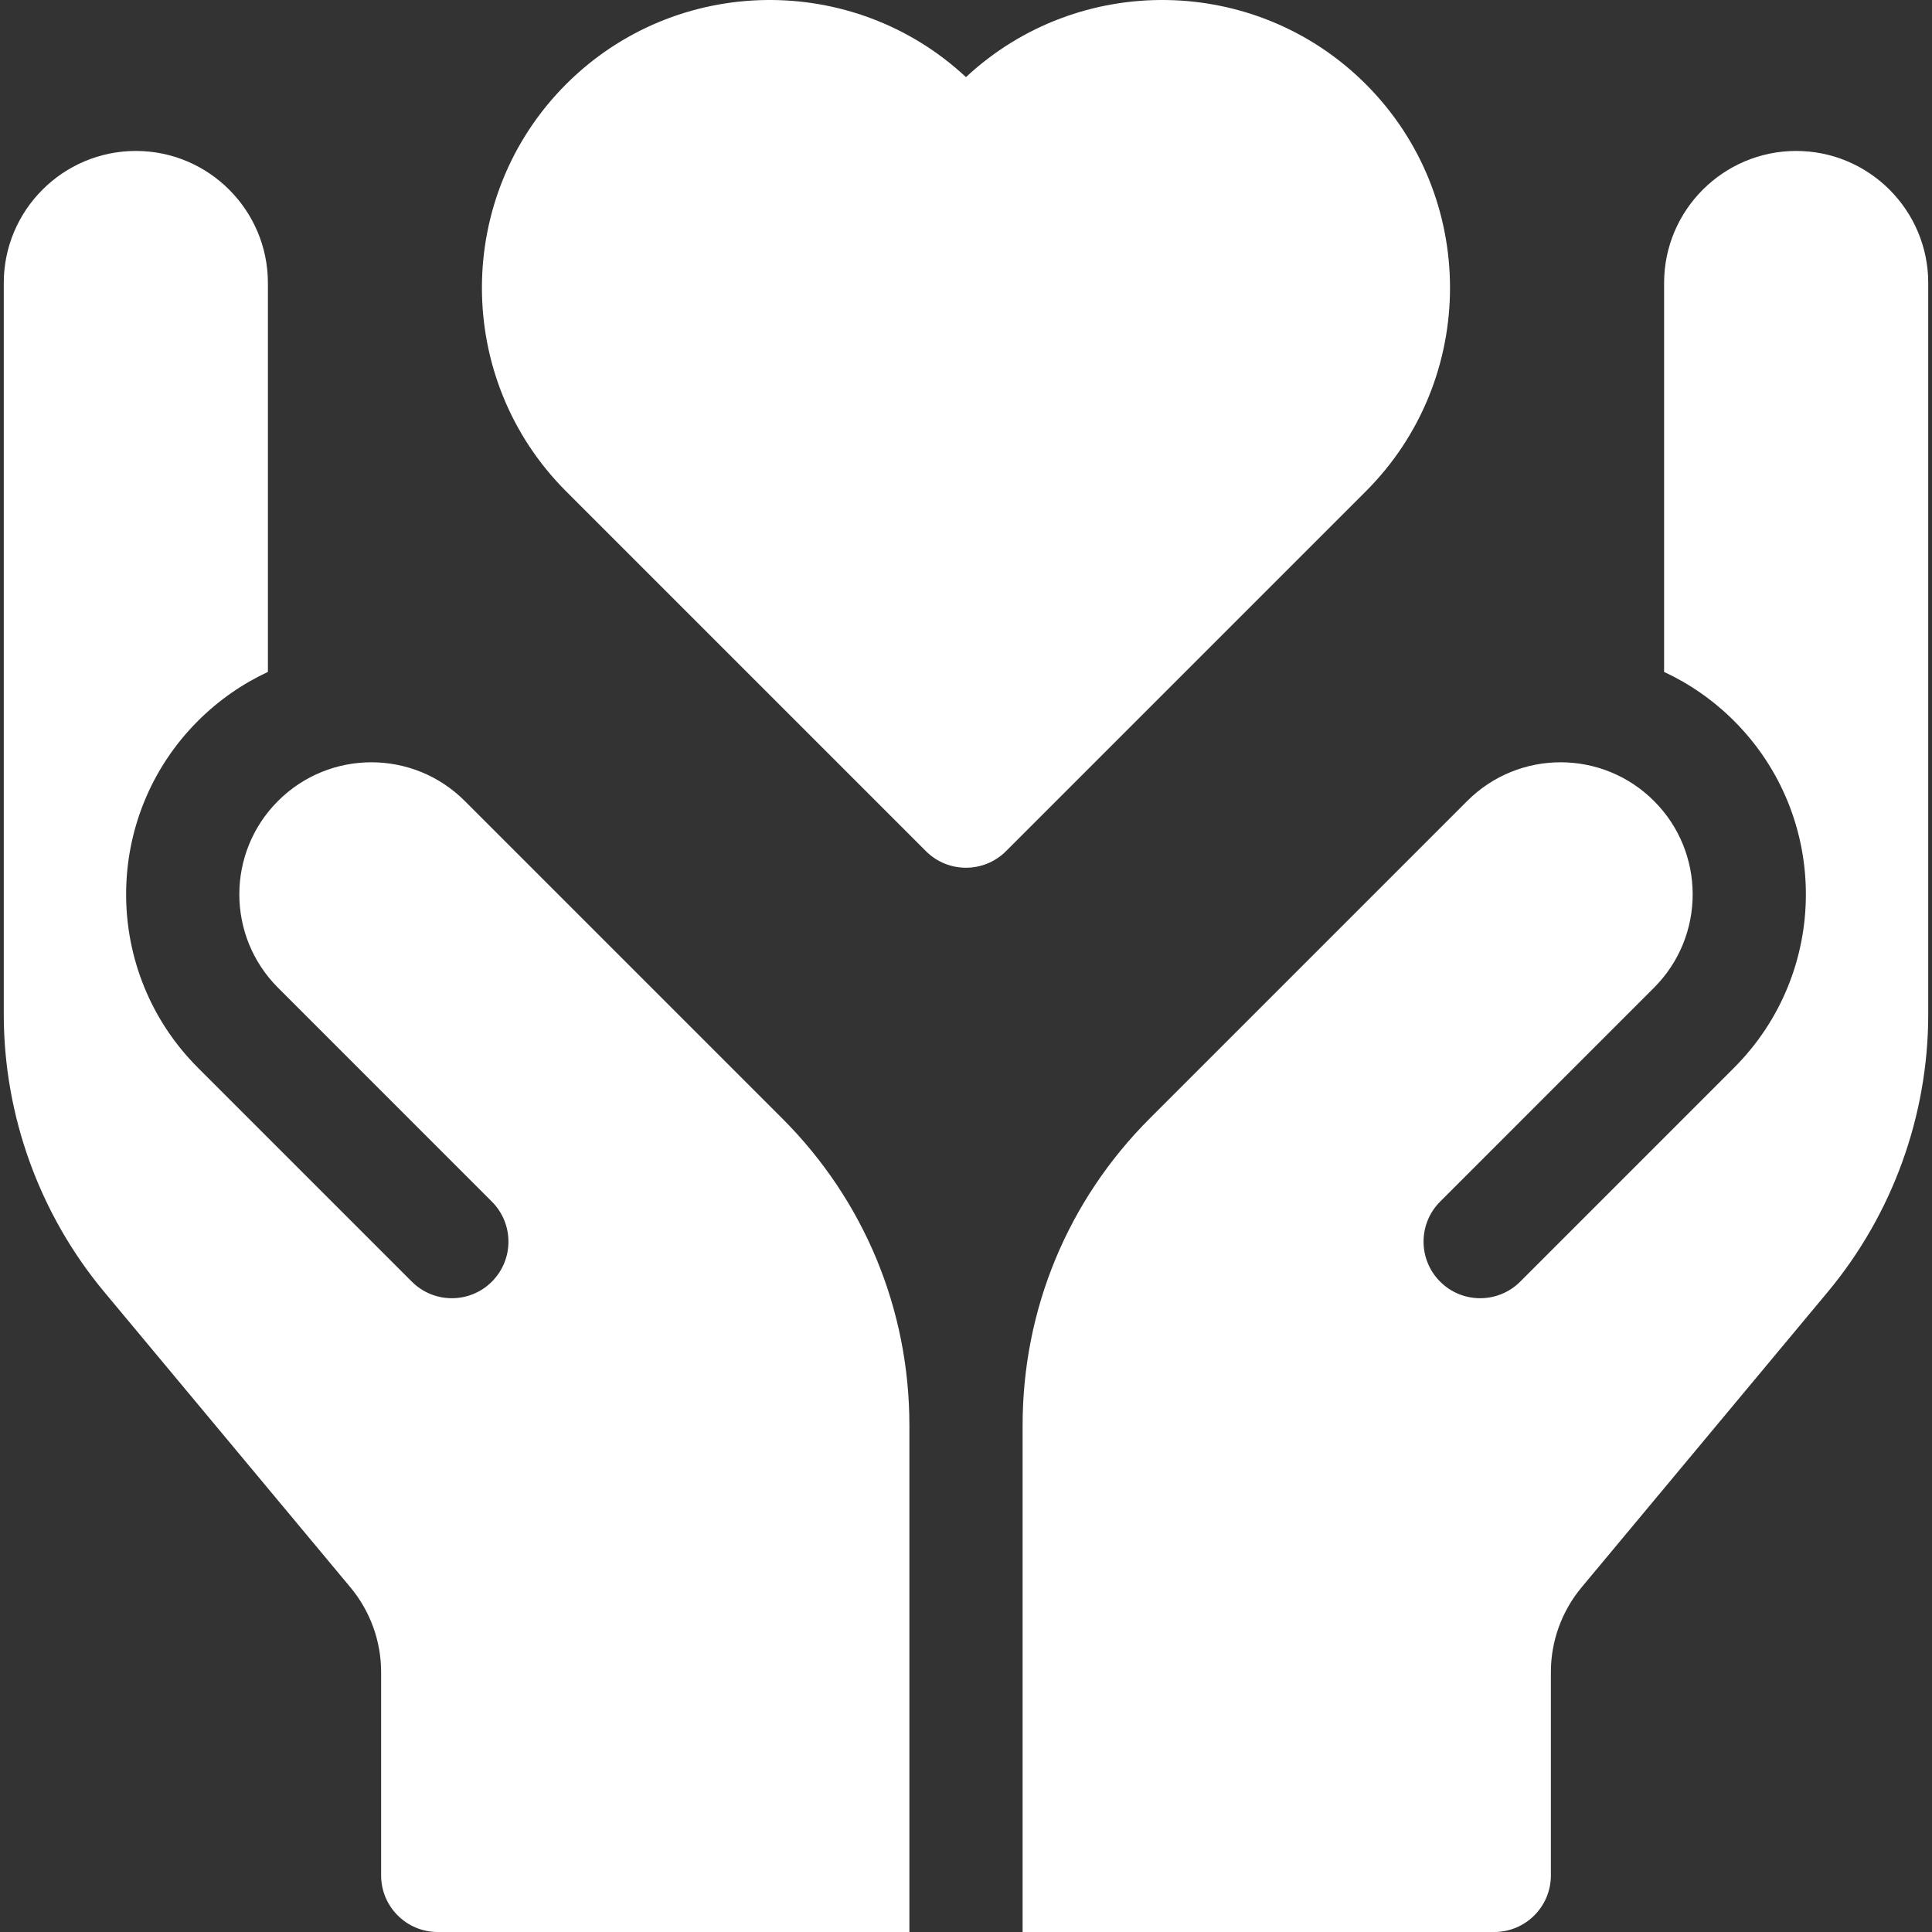 <svg width="60" height="60" viewBox="0 0 60 60" fill="none" xmlns="http://www.w3.org/2000/svg">
<rect x="0" y="0" width="60" height="60" fill="#333333" stroke="none"/>
<g clip-path="url(#clip0_307_6076)">
<path d="M55.781 4.688C53.52 4.688 51.68 6.527 51.68 8.789V20.867C52.466 21.233 53.203 21.74 53.852 22.388C56.827 25.363 56.827 30.186 53.852 33.161L47.211 39.803C46.524 40.489 45.411 40.489 44.725 39.803C44.038 39.116 44.038 38.003 44.725 37.317L51.366 30.675C52.968 29.073 52.968 26.476 51.366 24.875C49.764 23.273 47.167 23.273 45.566 24.875L35.705 34.736C33.16 37.282 31.758 40.666 31.758 44.265L31.758 60H46.406C47.377 60 48.164 59.213 48.164 58.242V51.926C48.164 50.968 48.502 50.036 49.115 49.3L56.759 40.127C58.774 37.71 59.883 34.646 59.883 31.499V8.789C59.883 6.527 58.043 4.688 55.781 4.688Z" fill="white"/>
<path d="M24.295 34.736L14.434 24.875C12.833 23.273 10.236 23.273 8.634 24.875C7.032 26.476 7.032 29.073 8.634 30.675L15.275 37.317C15.962 38.003 15.962 39.116 15.275 39.803C14.589 40.489 13.476 40.489 12.79 39.803L6.148 33.161C3.173 30.186 3.173 25.363 6.148 22.388C6.797 21.74 7.534 21.233 8.32 20.867L8.32 8.789C8.32 6.527 6.48 4.688 4.219 4.688C1.957 4.688 0.117 6.527 0.117 8.789V31.499C0.117 34.646 1.226 37.71 3.241 40.127L10.885 49.3C11.498 50.036 11.836 50.968 11.836 51.926V58.242C11.836 59.213 12.623 60 13.594 60H28.242V44.265C28.242 40.666 26.84 37.282 24.295 34.736Z" fill="white"/>
<path d="M42.417 2.615C39.005 -0.797 33.5 -0.87 29.999 2.395C26.498 -0.87 20.993 -0.797 17.581 2.615C14.095 6.101 14.095 11.773 17.581 15.259L28.756 26.434C29.443 27.12 30.555 27.12 31.242 26.434L42.417 15.259C45.903 11.773 45.903 6.101 42.417 2.615Z" fill="white"/>
</g>
<defs>
<clipPath id="clip0_307_6076">
<rect width="60" height="60" fill="white"/>
</clipPath>
</defs>
</svg>
